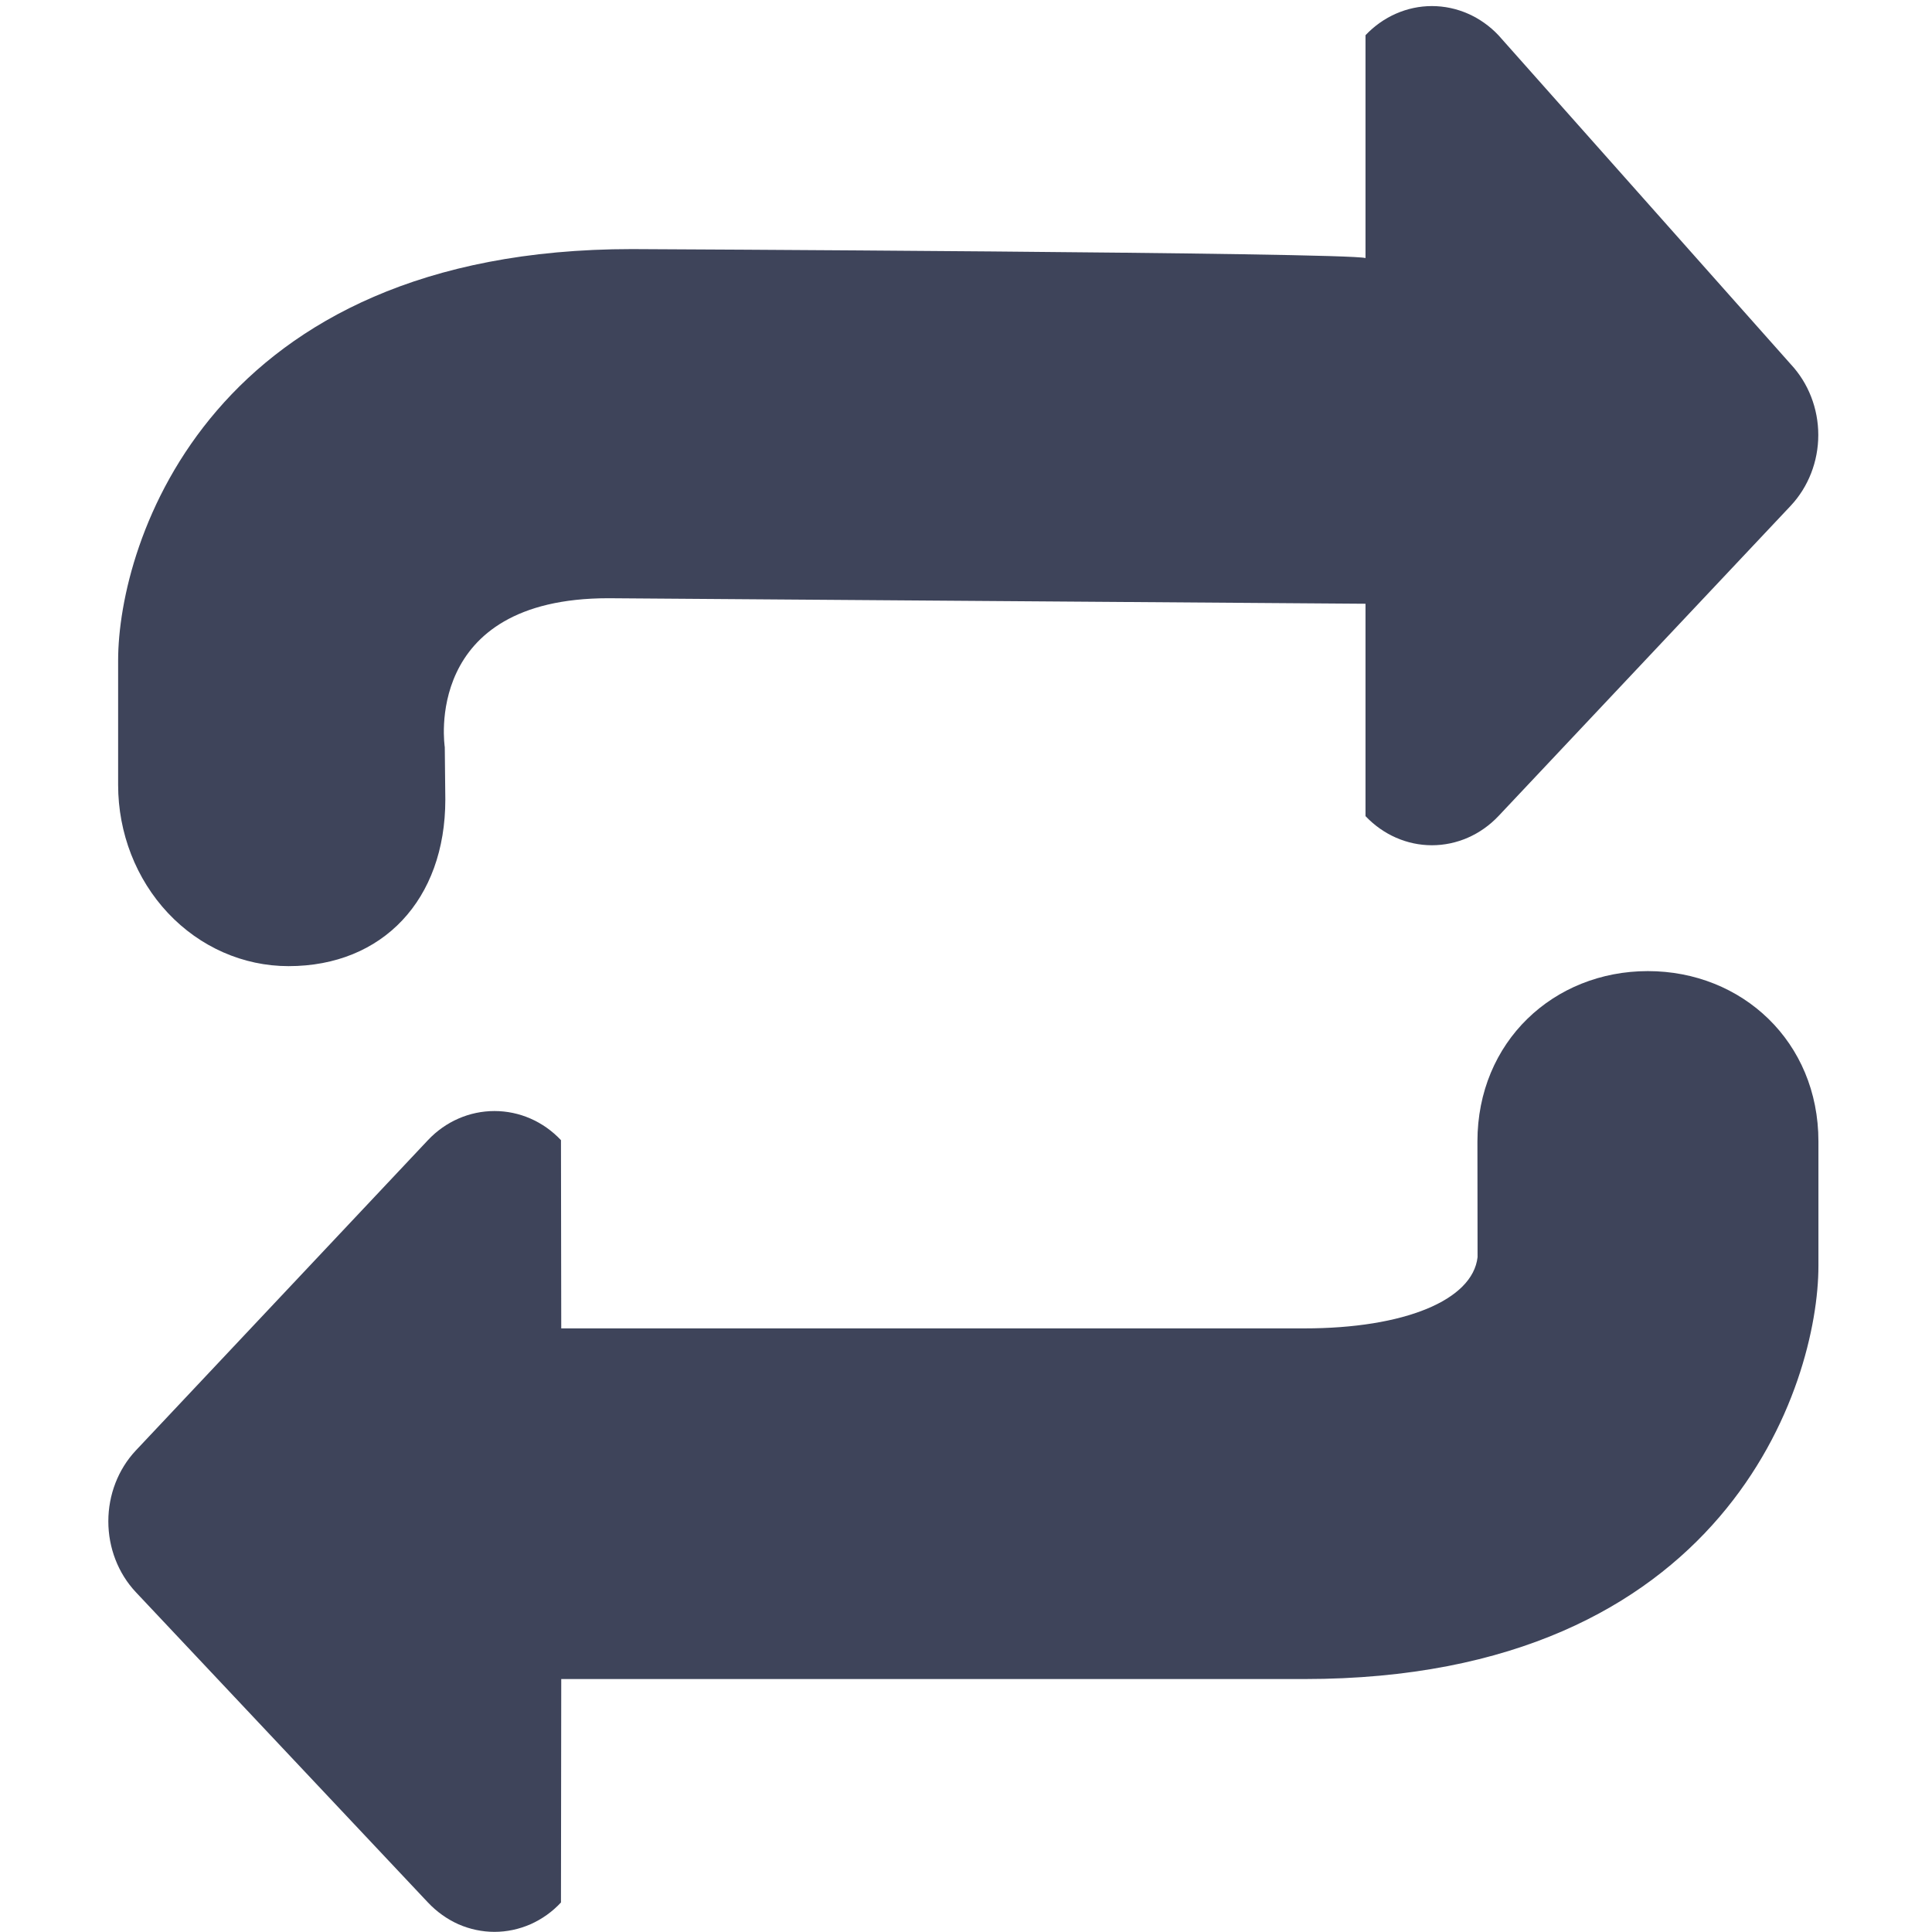 <svg width="14" height="14" viewBox="0 0 14 14" fill="none" xmlns="http://www.w3.org/2000/svg">
<path fill-rule="evenodd" clip-rule="evenodd" d="M2.091 7.001C2.773 7.001 3.227 6.519 3.227 5.794L3.223 5.414C3.223 5.414 3.054 4.335 4.409 4.335L9.895 4.375V5.914C10.023 6.049 10.196 6.125 10.376 6.125C10.557 6.125 10.73 6.049 10.858 5.914L12.977 3.664C13.104 3.528 13.176 3.344 13.176 3.152C13.176 2.96 13.104 2.776 12.977 2.64L10.858 0.255C10.73 0.12 10.557 0.044 10.376 0.044C10.196 0.044 10.023 0.12 9.895 0.255V1.87C9.762 1.829 4.58 1.805 4.58 1.805C1.524 1.805 0.856 3.93 0.856 4.786V5.688C0.856 6.036 0.986 6.37 1.217 6.616C1.449 6.863 1.763 7.001 2.091 7.001Z" fill="#3E445A"/>
<path fill-rule="evenodd" clip-rule="evenodd" d="M11.941 7.037C11.259 7.037 10.706 7.548 10.706 8.272L10.707 9.11C10.671 9.422 10.176 9.626 9.452 9.626H4.067L4.065 8.262C3.937 8.126 3.764 8.051 3.583 8.051C3.403 8.051 3.229 8.126 3.101 8.262L0.983 10.512C0.856 10.648 0.785 10.832 0.785 11.024C0.785 11.216 0.856 11.4 0.983 11.536L3.101 13.786C3.165 13.854 3.24 13.907 3.322 13.944C3.405 13.98 3.494 13.999 3.583 13.999C3.673 13.999 3.761 13.98 3.844 13.944C3.927 13.907 4.002 13.854 4.065 13.786L4.067 12.167H9.452C12.508 12.167 13.177 10.03 13.177 9.173V8.271C13.177 7.548 12.623 7.037 11.941 7.037Z" fill="#3E445A"/>
</svg>
